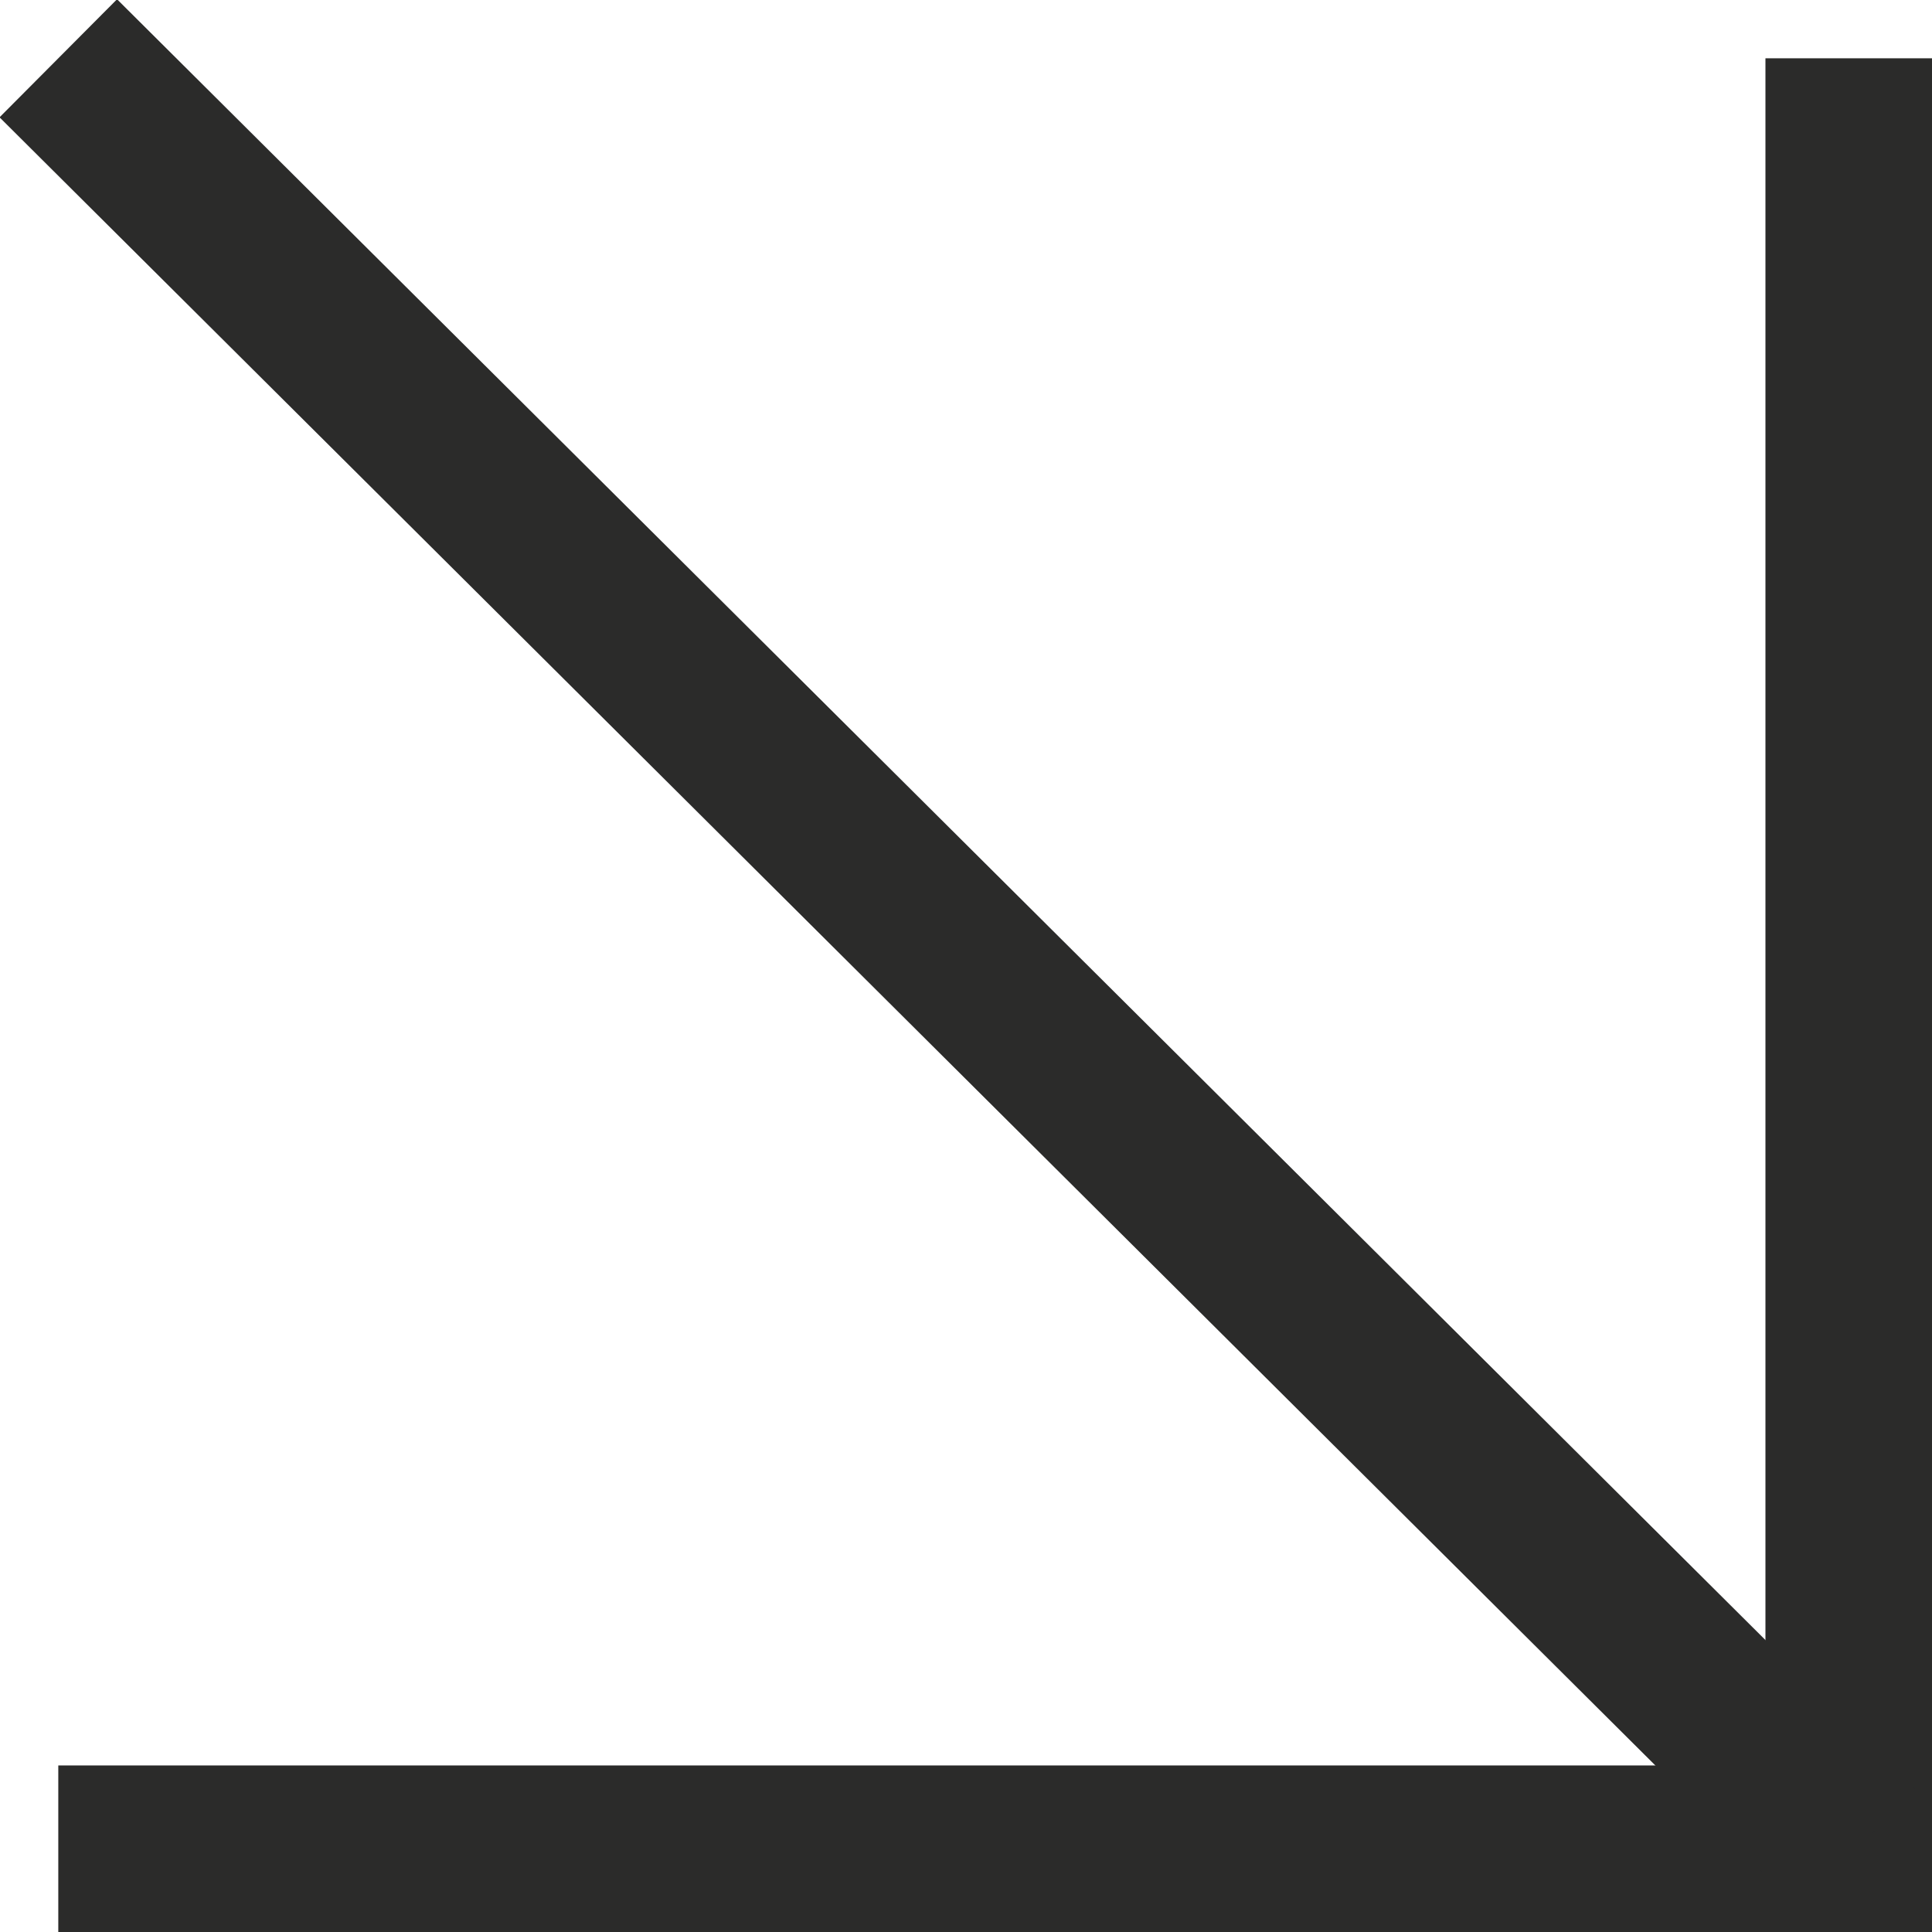 <?xml version="1.0" encoding="utf-8"?>
<!-- Generator: Adobe Illustrator 28.0.0, SVG Export Plug-In . SVG Version: 6.00 Build 0)  -->
<svg version="1.1" id="Layer_2_00000072982060507646875370000001747825582301225111_"
	 xmlns="http://www.w3.org/2000/svg" xmlns:xlink="http://www.w3.org/1999/xlink" x="0px" y="0px" viewBox="0 0 23.2 23.2"
	 style="enable-background:new 0 0 23.2 23.2;" xml:space="preserve">
<style type="text/css">
	.st0{fill:none;stroke:#2B2B2A;stroke-width:2;stroke-miterlimit:10;}
</style>
<g id="Arena">
	<g>
		<polyline class="st0" points="22.2,0.7 22.2,22.2 0.7,22.2 		"/>
		<line class="st0" x1="22.3" y1="22.2" x2="0.7" y2="0.7"/>
	</g>
</g>
</svg>
